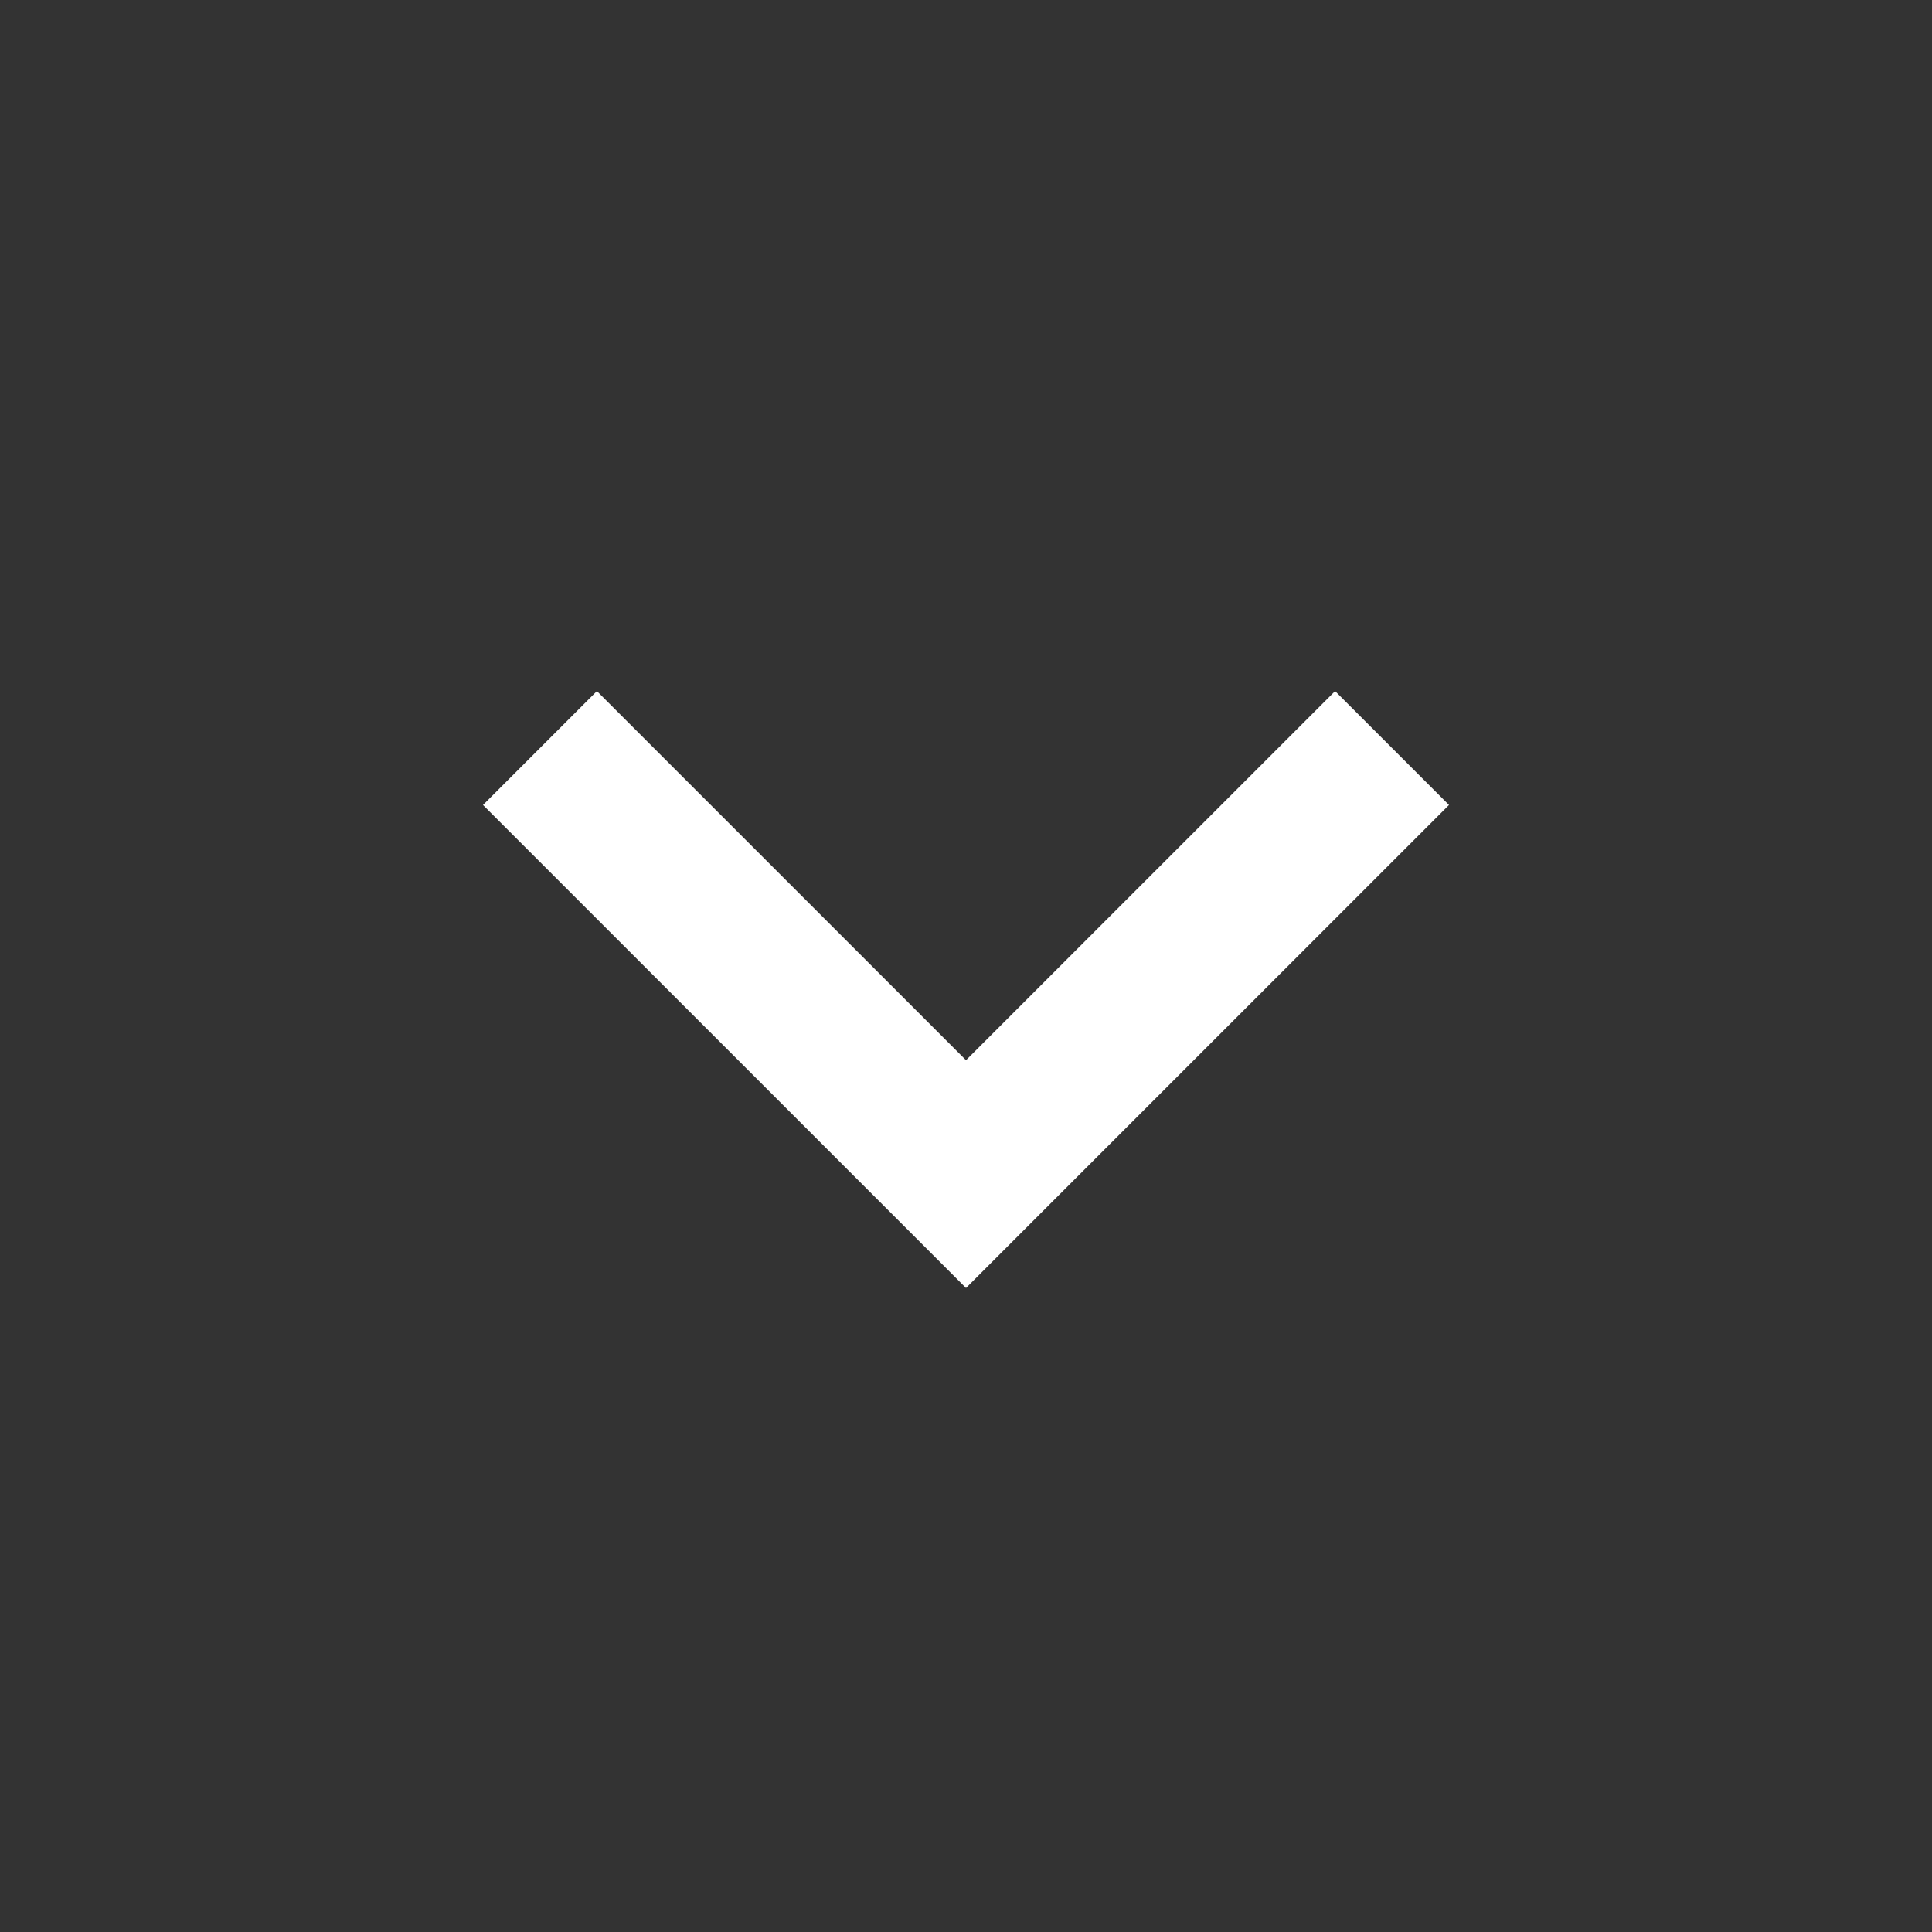 <?xml version="1.0" ?>
<svg height="18" viewBox="0 0 48 48" width="18" xmlns="http://www.w3.org/2000/svg">
	<rect x="0" y="0" width="48" height="48" fill="#333333" stroke="none"/>
	<path d="M33.17 17.17l-9.17 9.17-9.17-9.17-2.83 2.83 12 12 12-12z" fill="white"/>
	<path d="M0 0h48v48H0z" fill="none"/>
</svg>

